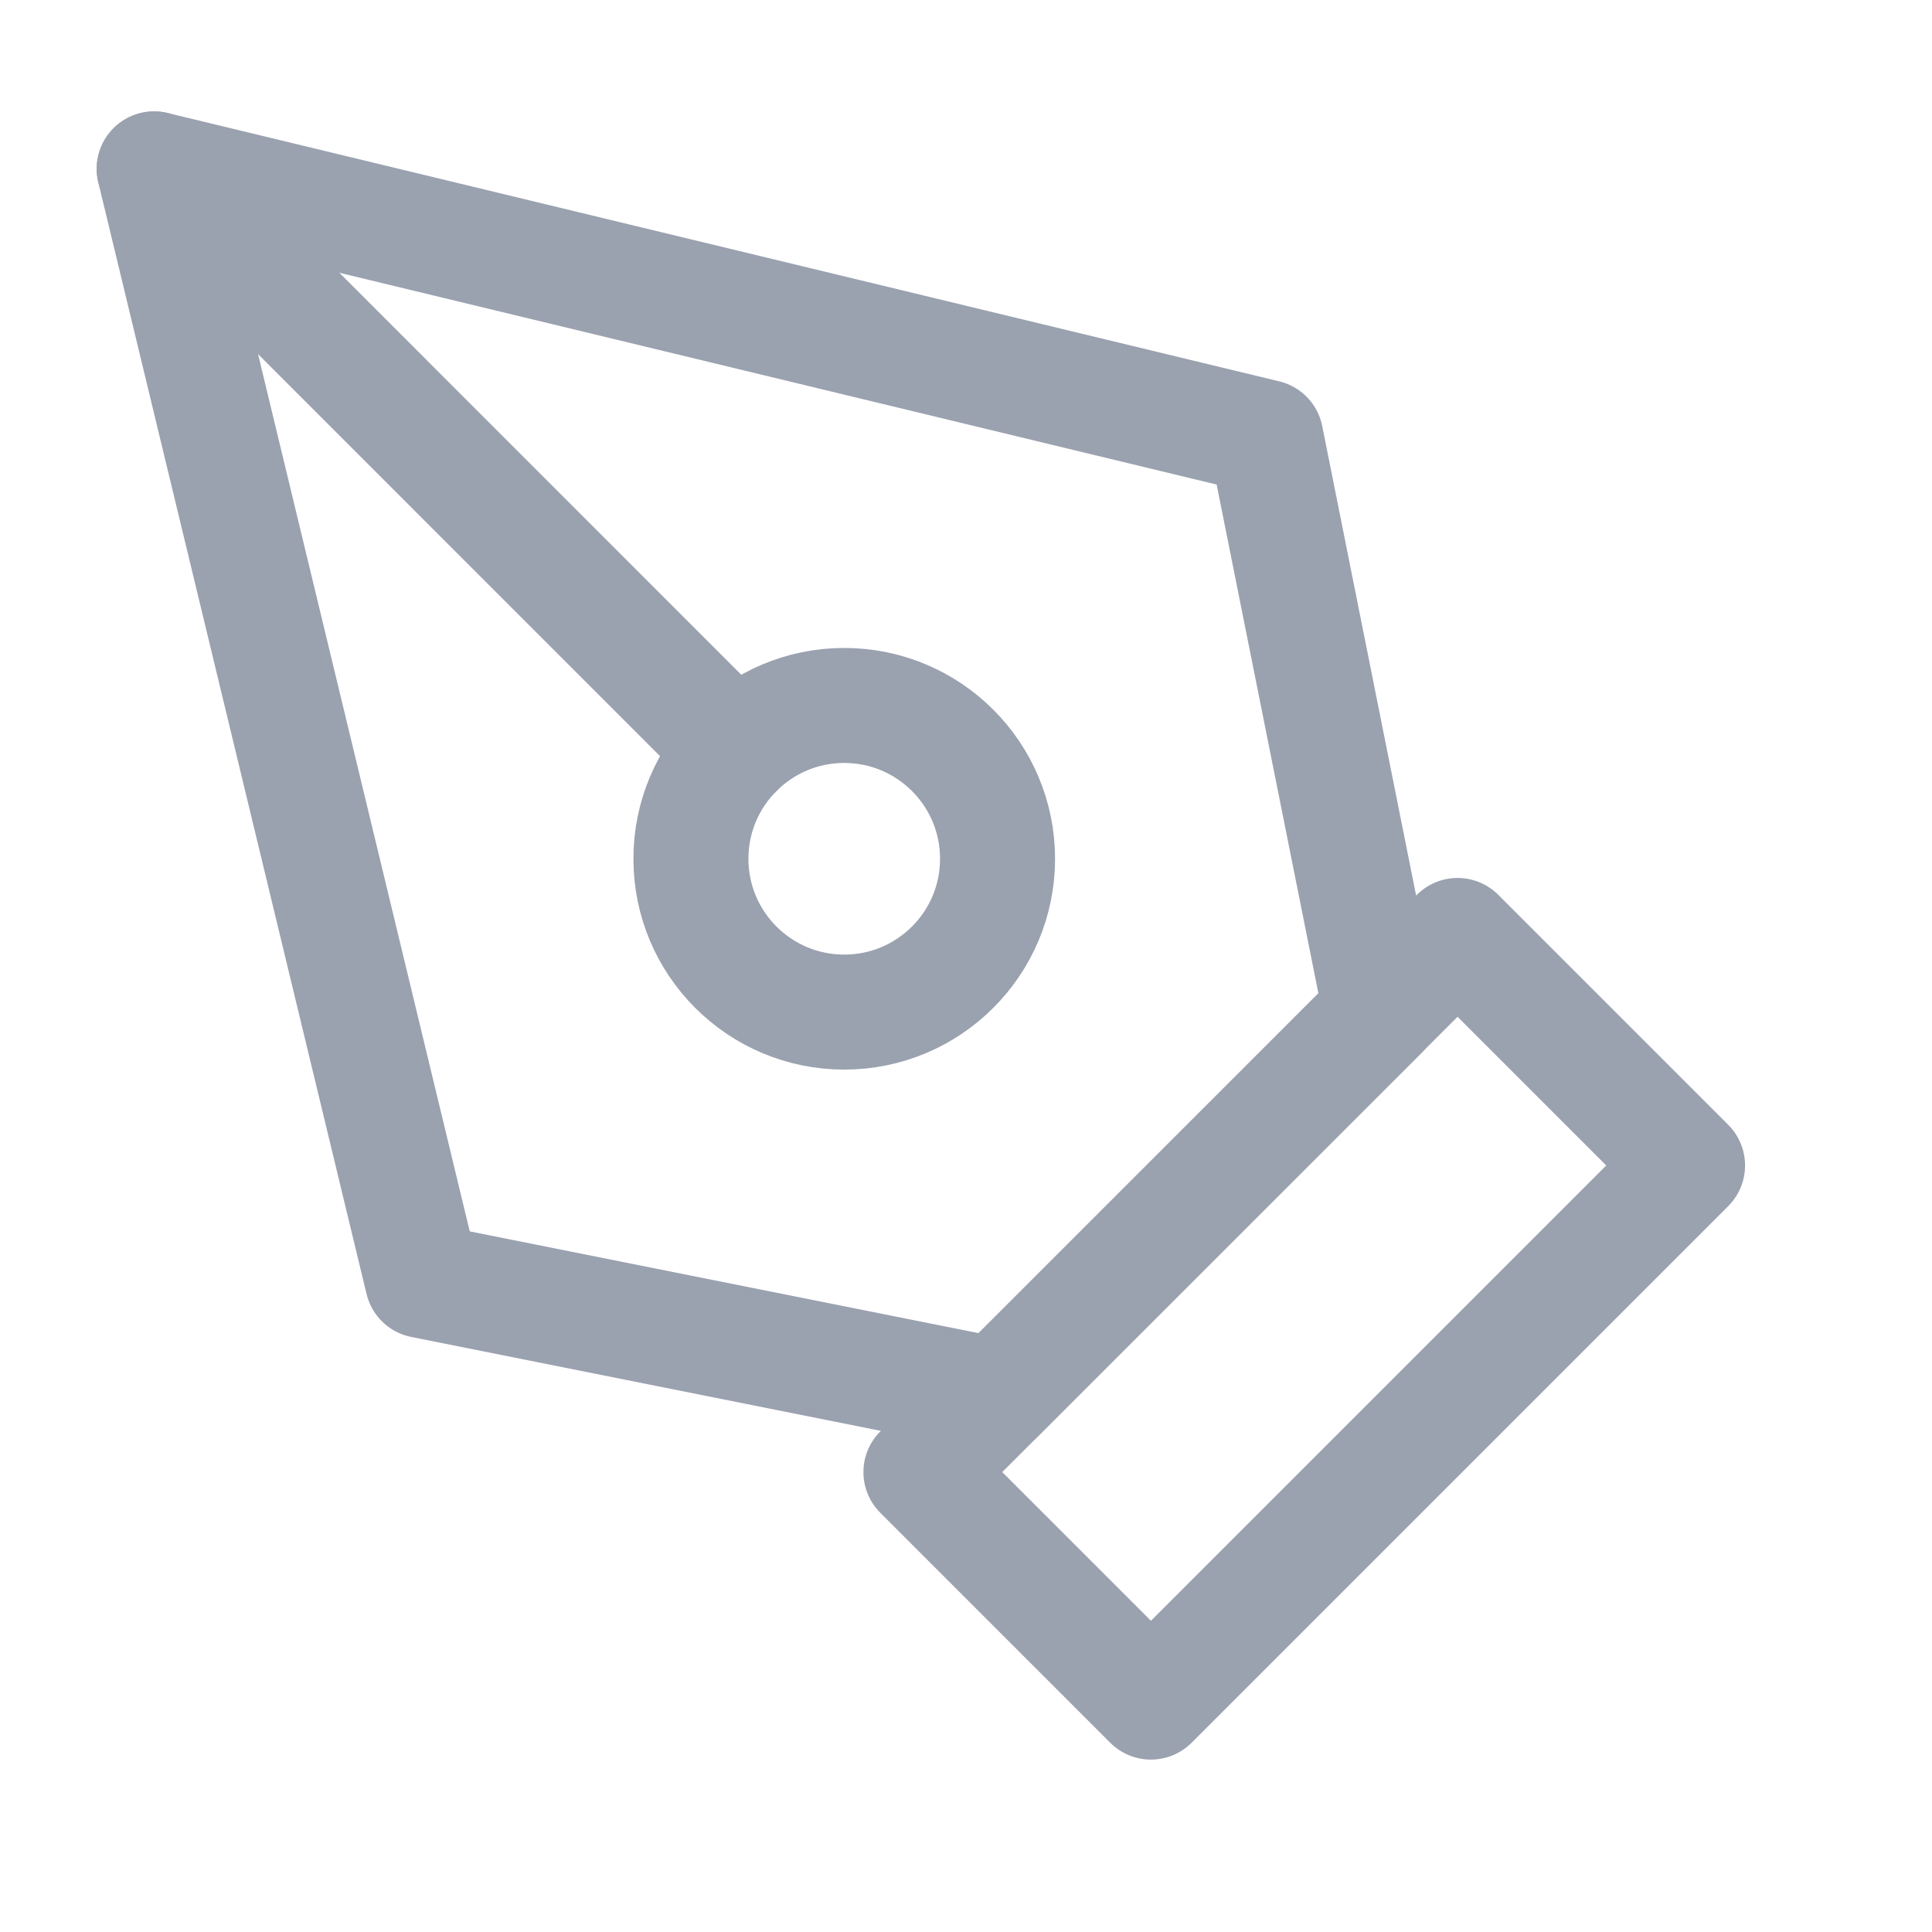 <svg width="21" height="21" viewBox="0 0 21 21" fill="none" xmlns="http://www.w3.org/2000/svg">
<path d="M10.01 16.001L15.843 10.168L18.343 12.668L12.51 18.501L10.01 16.001Z" stroke="#9AA1AF" stroke-width="1.25" stroke-linecap="round" stroke-linejoin="round"/>
<path d="M15.009 11.003L13.759 4.753L1.676 1.836L4.592 13.919L10.842 15.169L15.009 11.003Z" stroke="#9AA1AF" stroke-width="1.25" stroke-linecap="round" stroke-linejoin="round"/>
<path d="M1.676 1.836L7.997 8.158" stroke="#9AA1AF" stroke-width="1.25" stroke-linecap="round" stroke-linejoin="round"/>
<path d="M9.176 11.001C10.097 11.001 10.843 10.255 10.843 9.335C10.843 8.414 10.097 7.668 9.176 7.668C8.256 7.668 7.51 8.414 7.51 9.335C7.51 10.255 8.256 11.001 9.176 11.001Z" stroke="#9AA1AF" stroke-width="1.25" stroke-linecap="round" stroke-linejoin="round"/>
</svg>
